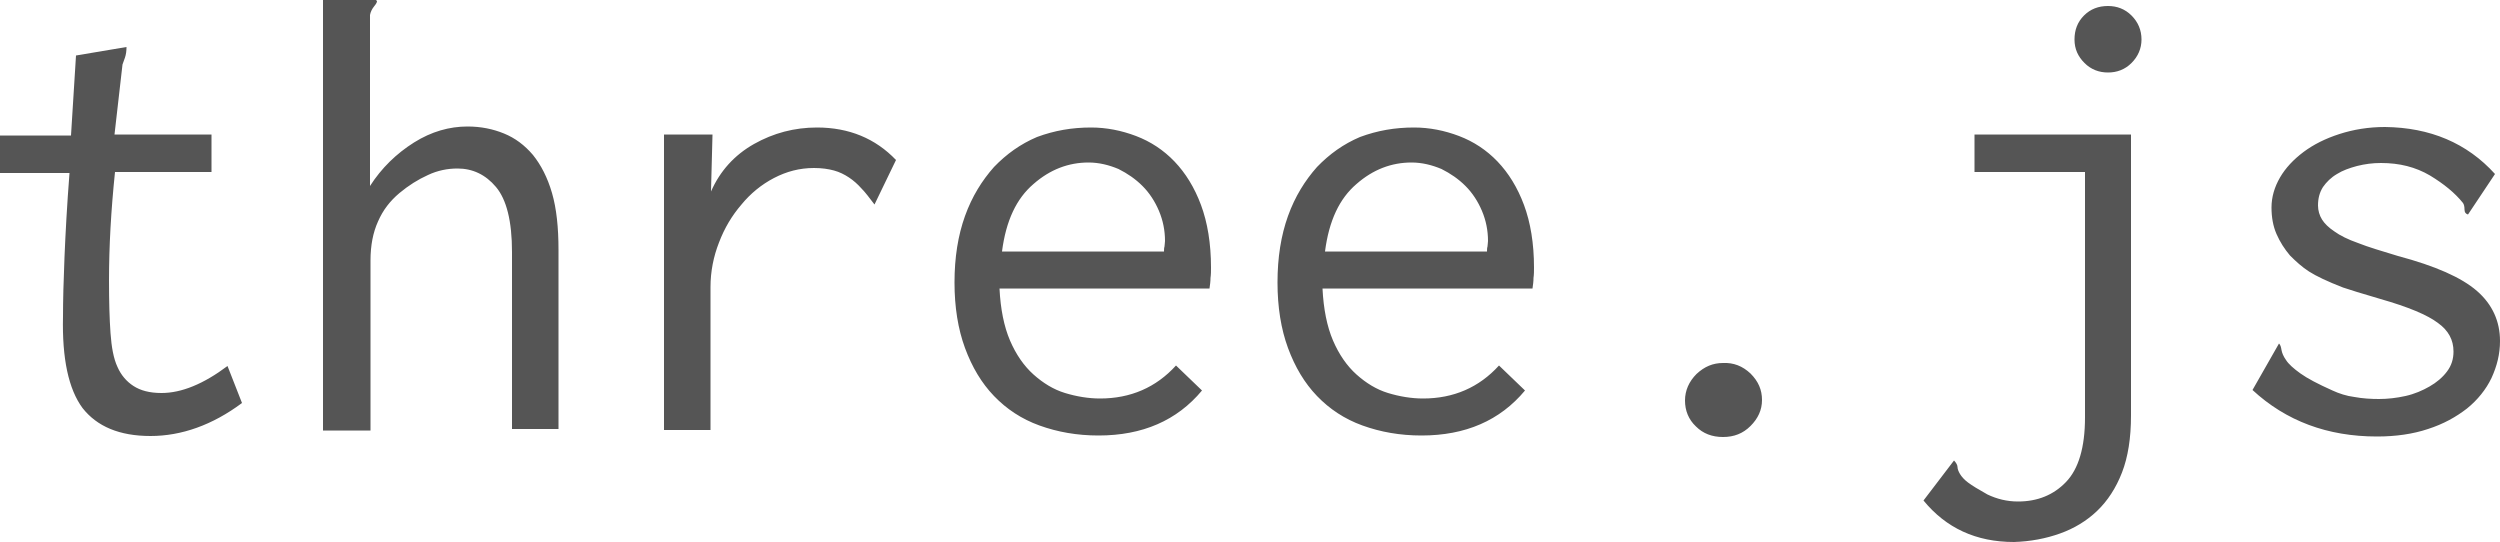<svg xmlns="http://www.w3.org/2000/svg" width="500" height="108.4" viewBox="0 0 500 108.4"><g fill="#555"><path d="M15.2 11.1l10.1-1.7c0 .8-.1 1.5-.3 2.1-.2.6-.4 1.1-.5 1.4l-1.6 14h19.4v7.5H23c-.8 7.7-1.2 14.9-1.2 21.7 0 4.2.1 7.7.3 10.5s.6 5.1 1.4 6.8c.7 1.6 1.8 2.9 3.2 3.8 1.4.9 3.2 1.4 5.6 1.4 4 0 8.4-1.8 13.2-5.4l2.9 7.4c-5.9 4.4-12.1 6.6-18.3 6.6-6.2 0-10.7-1.9-13.6-5.6-2.8-3.8-4.1-9.9-3.9-18.3 0-3.1.1-7.1.3-11.9.2-4.8.5-10.4 1-16.8H0v-7.5h14.2l1-16zM64.6 85.9V0h10.6c0 .1 0 .1.1.1 0 0 .1 0 .1.1 0 .3-.2.6-.6 1.1-.4.5-.7 1.1-.8 1.7v34.2c2.3-3.6 5.3-6.5 8.8-8.7 3.5-2.2 7.1-3.2 10.7-3.2 2.7 0 5.1.5 7.3 1.4 2.2.9 4.1 2.3 5.8 4.3 1.6 2 2.9 4.5 3.8 7.6.9 3.1 1.3 6.9 1.3 11.4v35.8h-9.3V50.4c0-6.2-1.1-10.5-3.2-13s-4.7-3.7-7.7-3.7c-2 0-4 .4-5.9 1.3-2 .9-3.9 2.1-5.7 3.6-1.9 1.6-3.3 3.4-4.3 5.7-1 2.2-1.5 4.8-1.5 7.8v34h-9.5zM132.9 26.9h9.6l-.3 11.4c1.8-4.1 4.7-7.3 8.6-9.5s8.1-3.3 12.6-3.3c6.4 0 11.7 2.2 15.8 6.5l-4.3 8.9c-1-1.3-1.8-2.4-2.6-3.2-.8-.9-1.6-1.6-2.5-2.2-.9-.6-1.9-1.1-3-1.4-1.1-.3-2.4-.5-4-.5-2.9 0-5.5.7-8 2s-4.7 3.1-6.5 5.3c-1.9 2.2-3.4 4.7-4.5 7.6-1.1 2.8-1.7 5.8-1.7 8.9V86h-9.3V26.9zM218.2 25.5c3.1 0 6.1.6 9 1.7 2.9 1.1 5.5 2.8 7.7 5.1s4 5.2 5.3 8.7c1.3 3.5 2 7.7 2 12.5 0 .7 0 1.4-.1 2.1 0 .7-.1 1.4-.2 2.1h-42c.2 4.1.9 7.6 2.1 10.4 1.2 2.8 2.8 5.1 4.7 6.8 1.9 1.7 4 3 6.3 3.7 2.3.7 4.7 1.1 7 1.1 6.1 0 11.2-2.2 15.2-6.6l5.2 5c-5 6-11.9 9-20.7 9-4.3 0-8.2-.7-11.8-2-3.6-1.3-6.6-3.3-9.1-5.9-2.5-2.6-4.4-5.8-5.8-9.6-1.4-3.8-2.1-8.2-2.1-13.1 0-5 .7-9.4 2.1-13.3 1.4-3.9 3.4-7.1 5.8-9.8 2.5-2.6 5.3-4.6 8.6-6 3.5-1.3 7-1.9 10.8-1.9zm-17.8 24.8h32.4c0-.3 0-.7.1-1 0-.3.1-.7.1-1.1 0-2.1-.4-4.1-1.2-6-.8-1.9-1.9-3.6-3.3-5s-3-2.5-4.8-3.4c-1.9-.8-3.9-1.3-6-1.3-4 0-7.7 1.4-11 4.3-3.4 2.9-5.5 7.3-6.3 13.5zM282.8 25.5c3.1 0 6.1.6 9 1.7 2.9 1.1 5.5 2.8 7.7 5.1s4 5.2 5.3 8.7c1.3 3.5 2 7.7 2 12.5 0 .7 0 1.4-.1 2.1 0 .7-.1 1.4-.2 2.1h-42c.2 4.1.9 7.6 2.1 10.4 1.2 2.8 2.8 5.1 4.7 6.8 1.9 1.7 4 3 6.3 3.7 2.3.7 4.7 1.1 7 1.1 6.1 0 11.2-2.2 15.2-6.6l5.2 5c-5 6-11.9 9-20.7 9-4.3 0-8.2-.7-11.8-2-3.6-1.3-6.6-3.3-9.1-5.9-2.5-2.6-4.4-5.8-5.8-9.6-1.4-3.8-2.1-8.2-2.1-13.1 0-5 .7-9.4 2.1-13.3 1.4-3.9 3.4-7.1 5.8-9.8 2.5-2.6 5.3-4.6 8.6-6 3.5-1.3 7-1.9 10.8-1.9zM265 50.3h32.4c0-.3 0-.7.1-1 0-.3.1-.7.1-1.1 0-2.1-.4-4.1-1.2-6-.8-1.9-1.9-3.6-3.3-5s-3-2.5-4.8-3.4c-1.9-.8-3.9-1.3-6-1.3-4 0-7.7 1.4-11 4.3-3.4 2.9-5.5 7.3-6.3 13.5zM350.1 74.7c1.6 1.6 2.3 3.3 2.3 5.3s-.8 3.7-2.3 5.2c-1.5 1.5-3.3 2.2-5.5 2.2s-4-.7-5.4-2.1c-1.5-1.4-2.2-3.2-2.2-5.2s.8-3.8 2.3-5.3c1.6-1.5 3.3-2.2 5.3-2.2 2.1-.1 3.9.6 5.5 2.1zM394.8 26.9h31.4v56.2c0 4.5-.6 8.3-1.8 11.4-1.2 3.1-2.9 5.7-5 7.7s-4.6 3.5-7.4 4.5c-2.8 1-5.9 1.6-9.2 1.7-7.6 0-13.6-2.8-18.1-8.3l6.1-8c.4.4.7.9.7 1.3s.2.9.5 1.4c.3.5.8 1.1 1.6 1.7.8.6 2.1 1.4 3.9 2.4 1.9.9 3.9 1.4 6.1 1.4 3.9 0 7.1-1.3 9.6-3.9 2.5-2.6 3.8-6.9 3.8-12.9V34.4h-22.1v-7.5zm22-23.8c1.3-1.3 2.9-1.9 4.8-1.9 1.8 0 3.4.6 4.7 1.9 1.3 1.3 2 2.9 2 4.8 0 1.8-.7 3.4-2 4.7-1.3 1.3-2.9 1.9-4.7 1.9-1.8 0-3.4-.6-4.7-1.9-1.3-1.3-2-2.8-2-4.7 0-1.9.6-3.5 1.9-4.8zM499 34.8l-5.4 8.1c-.4-.1-.7-.4-.7-1s-.1-1-.3-1.3c-1.6-2-3.8-3.8-6.6-5.5-2.9-1.7-6.1-2.5-9.8-2.5-1.7 0-3.2.2-4.8.6-1.5.4-2.9.9-4 1.6-1.2.7-2.1 1.6-2.8 2.6-.7 1.1-1 2.3-1 3.7 0 1 .3 2 .8 2.8.5.8 1.3 1.6 2.5 2.4 1.1.8 2.7 1.6 4.7 2.3 2 .8 4.7 1.6 8 2.6 7.5 2 12.7 4.3 15.8 7 3.1 2.7 4.6 6.1 4.6 10 0 2.6-.6 5-1.7 7.4-1.1 2.3-2.8 4.4-4.9 6.1-2.2 1.7-4.7 3.1-7.8 4.1-3 1-6.4 1.5-10.2 1.5-9.9 0-18.2-3.1-24.9-9.3l5.3-9.3c.3.3.4.7.5 1.3.1.6.4 1.3.9 2 .5.8 1.5 1.7 2.9 2.7 1.4 1 3.5 2.1 6.4 3.4 1.3.6 2.8 1.1 4.4 1.3 1.6.3 3.3.4 4.9.4 1.7 0 3.5-.2 5.3-.6 1.8-.4 3.4-1.1 4.8-1.9 1.4-.8 2.6-1.8 3.5-3 .9-1.2 1.3-2.5 1.3-4 0-2.3-1-4.2-3.1-5.7-2.1-1.6-5.9-3.2-11.5-4.8-3.8-1.1-6.3-1.9-7.5-2.3-3.1-1.2-5.4-2.3-6.8-3.2-1.4-.9-2.6-2-3.8-3.2-1.1-1.3-2-2.7-2.7-4.3-.7-1.6-1-3.4-1-5.3 0-2.1.6-4.1 1.7-6 1.1-1.9 2.7-3.6 4.7-5.1 2-1.5 4.4-2.7 7.2-3.6 2.8-.9 5.8-1.4 9.1-1.4 9 .1 16.4 3.2 22 9.4z"/></g></svg>